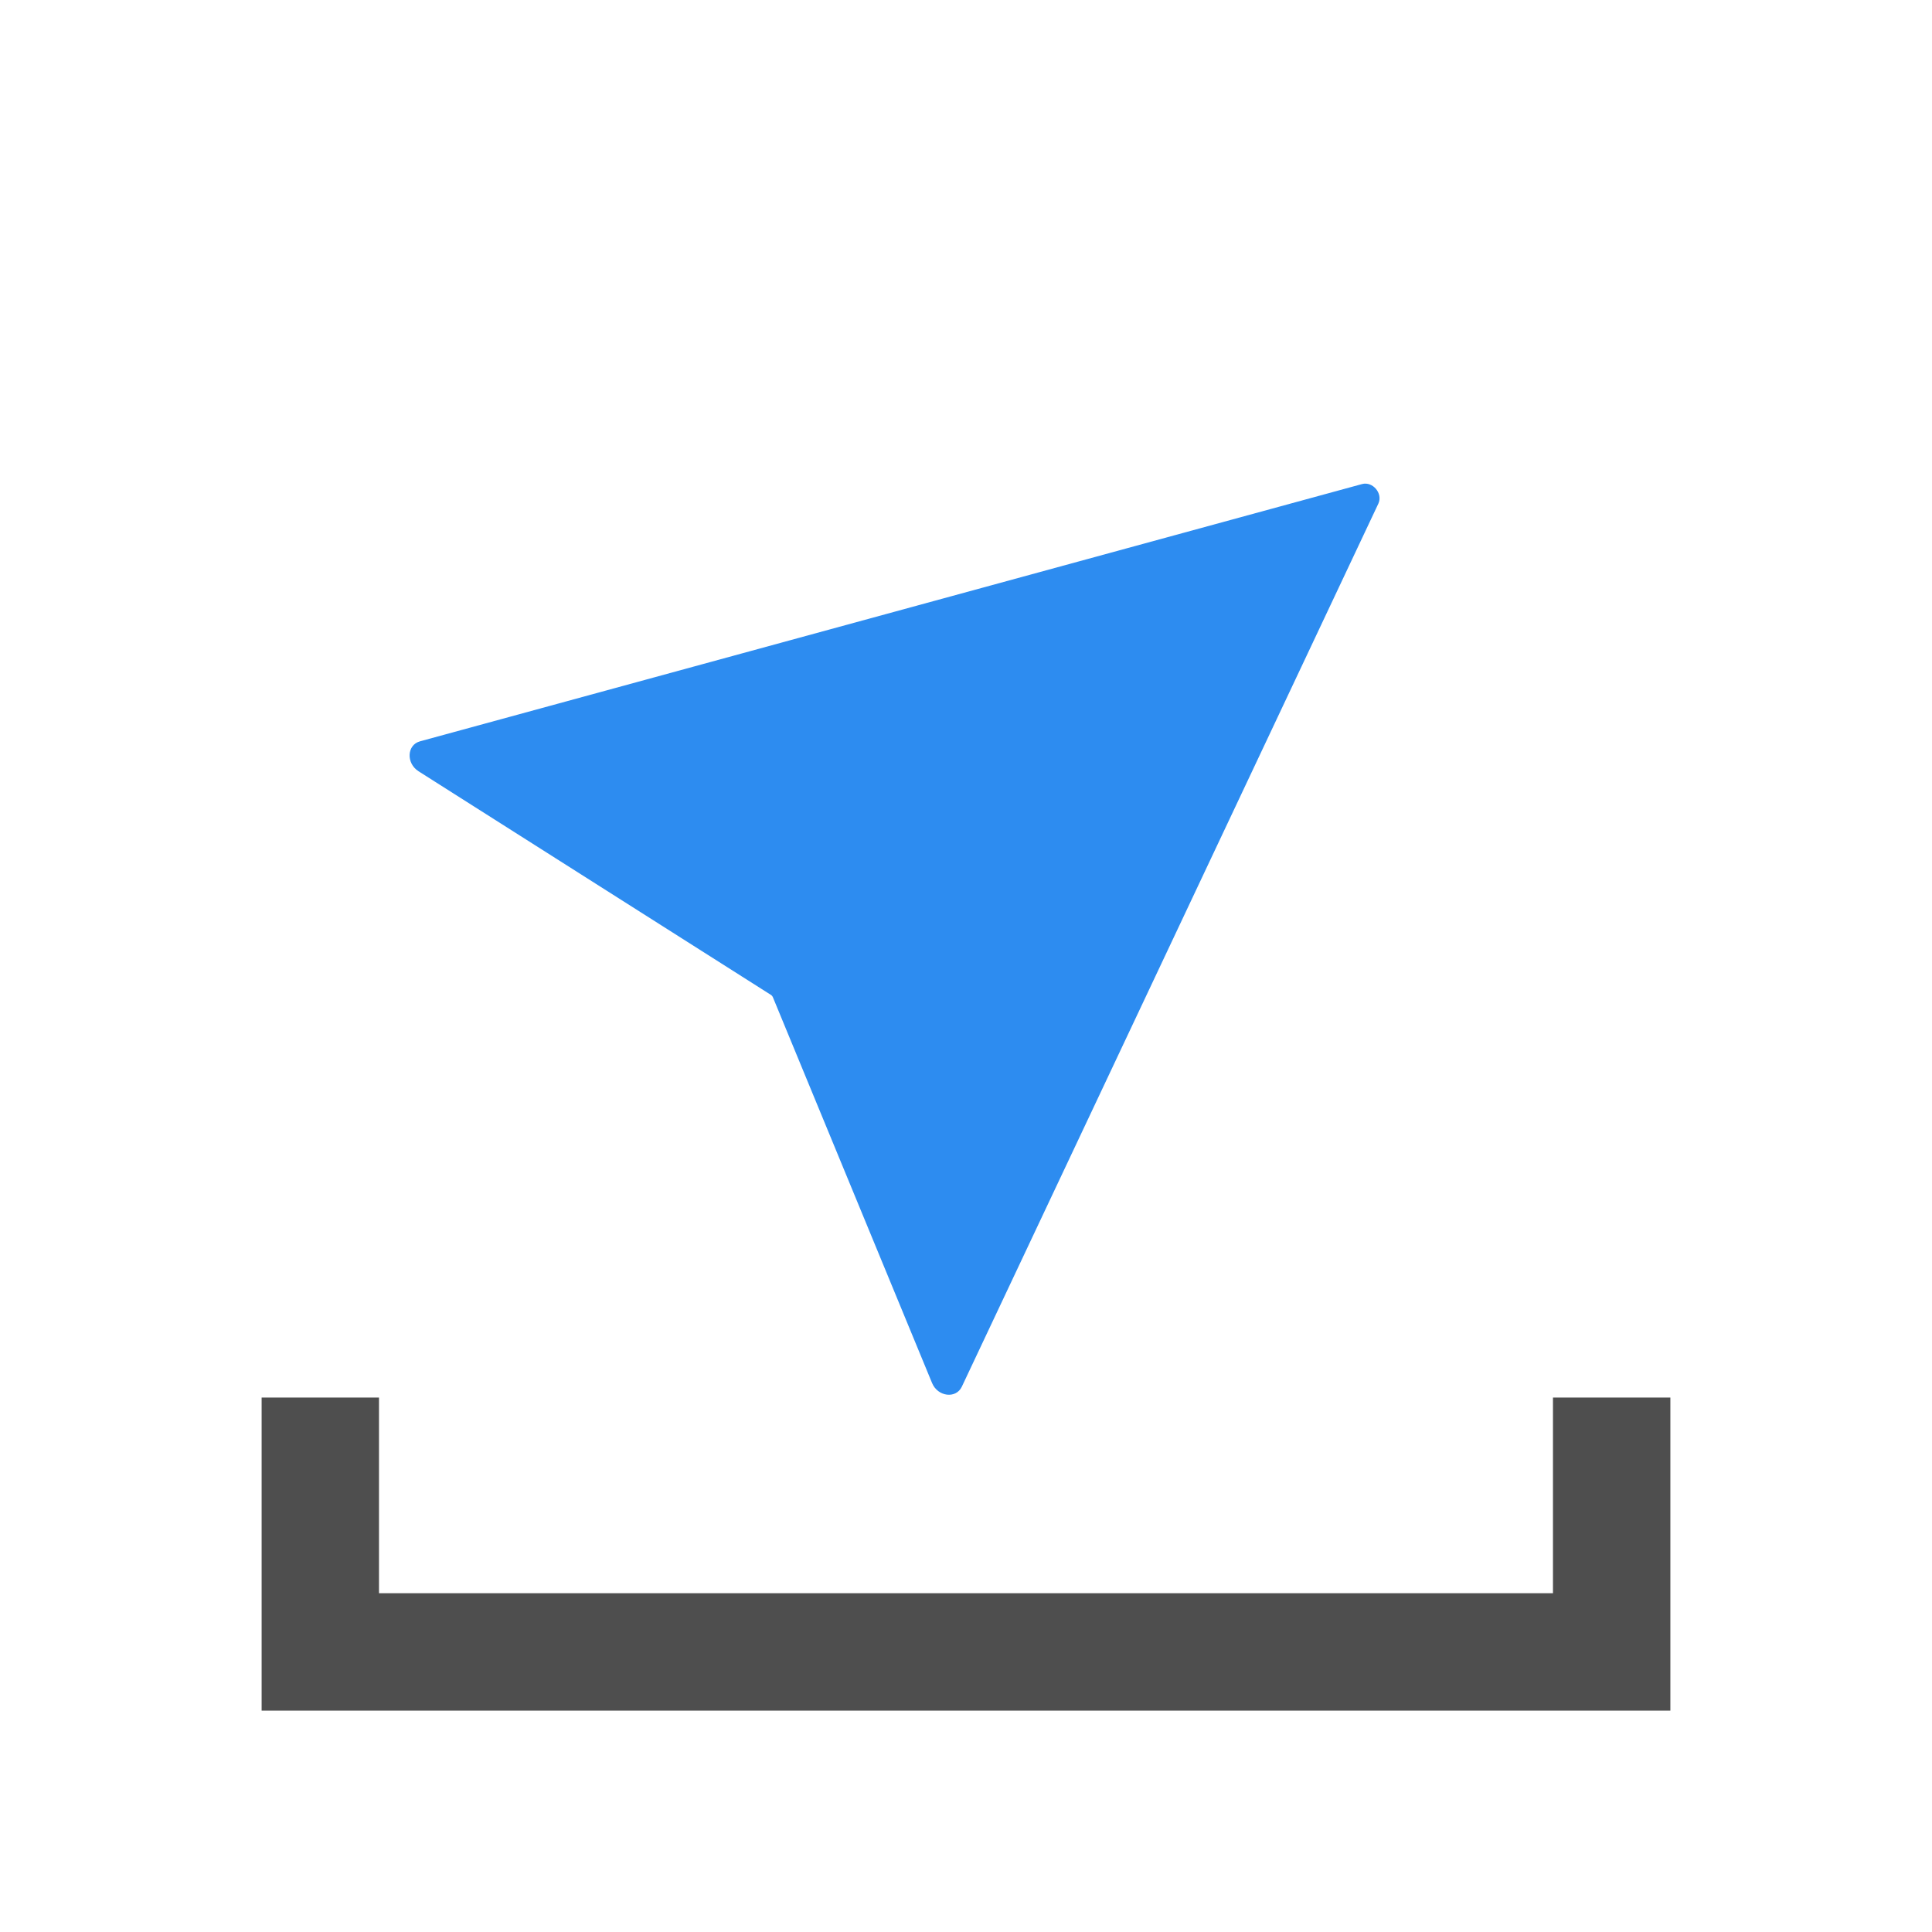 <svg xmlns="http://www.w3.org/2000/svg" xmlns:xlink="http://www.w3.org/1999/xlink" fill="none" version="1.1" width="48" height="48" viewBox="0 0 48 48"><defs><clipPath id="master_svg0_2689_05928"><rect x="0" y="0" width="48" height="48" rx="0"/></clipPath></defs><g clip-path="url(#master_svg0_2689_05928)"><g><g><path d="M38.583,42.5L41.5,42.5L41.5,34.722L38.583,34.722L38.583,39.583L9.416,39.583L9.416,34.722L6.5,34.722L6.5,42.5L38.583,42.5Z" fill-rule="evenodd" fill="#4E4E4E" fill-opacity="1"/></g><g transform="matrix(0.766,-0.643,0.643,0.766,-9.703,10.814)"><path d="M32.566,28.92L10.533,18.769C10.226,18.628,9.917,18.963,10.028,19.316L13.16,29.195C13.169,29.222,13.169,29.25,13.16,29.278L10.028,39.158C9.917,39.508,10.226,39.843,10.533,39.704L32.566,29.553C32.818,29.436,32.818,29.035,32.566,28.92L32.566,28.92Z" fill="#2D8CF0" fill-opacity="1"/></g></g></g></svg>